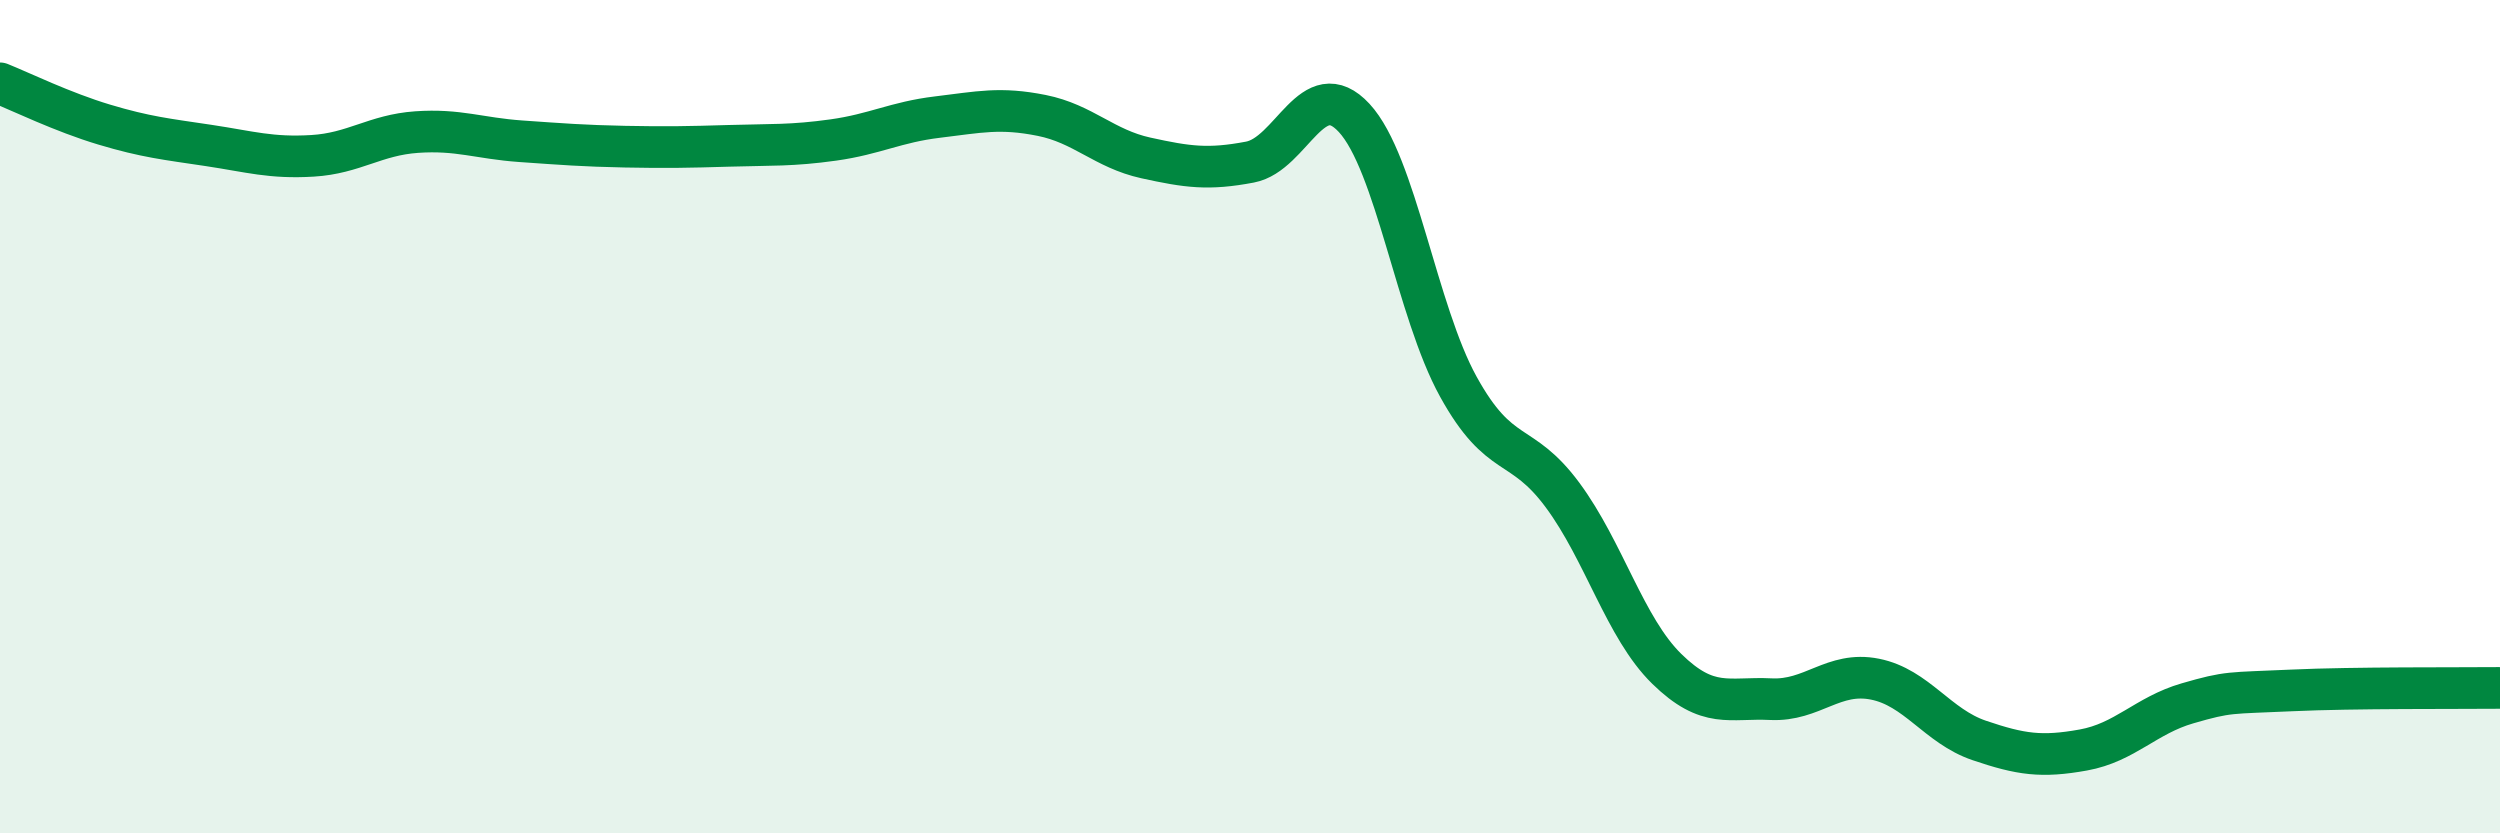 
    <svg width="60" height="20" viewBox="0 0 60 20" xmlns="http://www.w3.org/2000/svg">
      <path
        d="M 0,2 C 0.5,2.2 1.5,2.69 2.5,2.99 C 3.5,3.29 4,3.34 5,3.49 C 6,3.64 6.5,3.8 7.5,3.74 C 8.5,3.68 9,3.24 10,3.17 C 11,3.1 11.5,3.32 12.5,3.39 C 13.5,3.46 14,3.5 15,3.52 C 16,3.54 16.5,3.53 17.5,3.5 C 18.5,3.47 19,3.5 20,3.36 C 21,3.22 21.5,2.93 22.5,2.81 C 23.5,2.69 24,2.57 25,2.77 C 26,2.97 26.5,3.57 27.5,3.79 C 28.5,4.01 29,4.08 30,3.89 C 31,3.7 31.5,1.75 32.5,2.83 C 33.5,3.91 34,7.47 35,9.28 C 36,11.09 36.5,10.53 37.5,11.88 C 38.5,13.23 39,15.07 40,16.05 C 41,17.03 41.5,16.73 42.5,16.78 C 43.5,16.83 44,16.1 45,16.3 C 46,16.5 46.5,17.43 47.5,17.77 C 48.5,18.11 49,18.18 50,18 C 51,17.82 51.5,17.17 52.5,16.88 C 53.5,16.59 53.5,16.64 55,16.57 C 56.5,16.5 59,16.52 60,16.51L60 20L0 20Z"
        fill="#008740"
        opacity="0.1"
        stroke-linecap="round"
        stroke-linejoin="round"
      />
      <path
        d="M 0,2 C 0.5,2.2 1.5,2.69 2.5,2.99 C 3.5,3.29 4,3.34 5,3.49 C 6,3.64 6.5,3.8 7.5,3.74 C 8.5,3.68 9,3.24 10,3.17 C 11,3.1 11.5,3.32 12.5,3.39 C 13.5,3.46 14,3.5 15,3.52 C 16,3.54 16.5,3.53 17.5,3.5 C 18.5,3.47 19,3.5 20,3.36 C 21,3.22 21.5,2.93 22.5,2.81 C 23.5,2.69 24,2.57 25,2.77 C 26,2.97 26.5,3.57 27.5,3.79 C 28.5,4.01 29,4.08 30,3.89 C 31,3.7 31.5,1.75 32.5,2.83 C 33.5,3.91 34,7.47 35,9.28 C 36,11.09 36.5,10.53 37.5,11.88 C 38.5,13.23 39,15.07 40,16.05 C 41,17.03 41.5,16.73 42.5,16.78 C 43.5,16.83 44,16.1 45,16.3 C 46,16.5 46.5,17.43 47.5,17.77 C 48.5,18.11 49,18.18 50,18 C 51,17.82 51.5,17.17 52.5,16.88 C 53.5,16.59 53.5,16.64 55,16.57 C 56.5,16.5 59,16.52 60,16.51"
        stroke="#008740"
        stroke-width="1"
        fill="none"
        stroke-linecap="round"
        stroke-linejoin="round"
      />
    </svg>
  